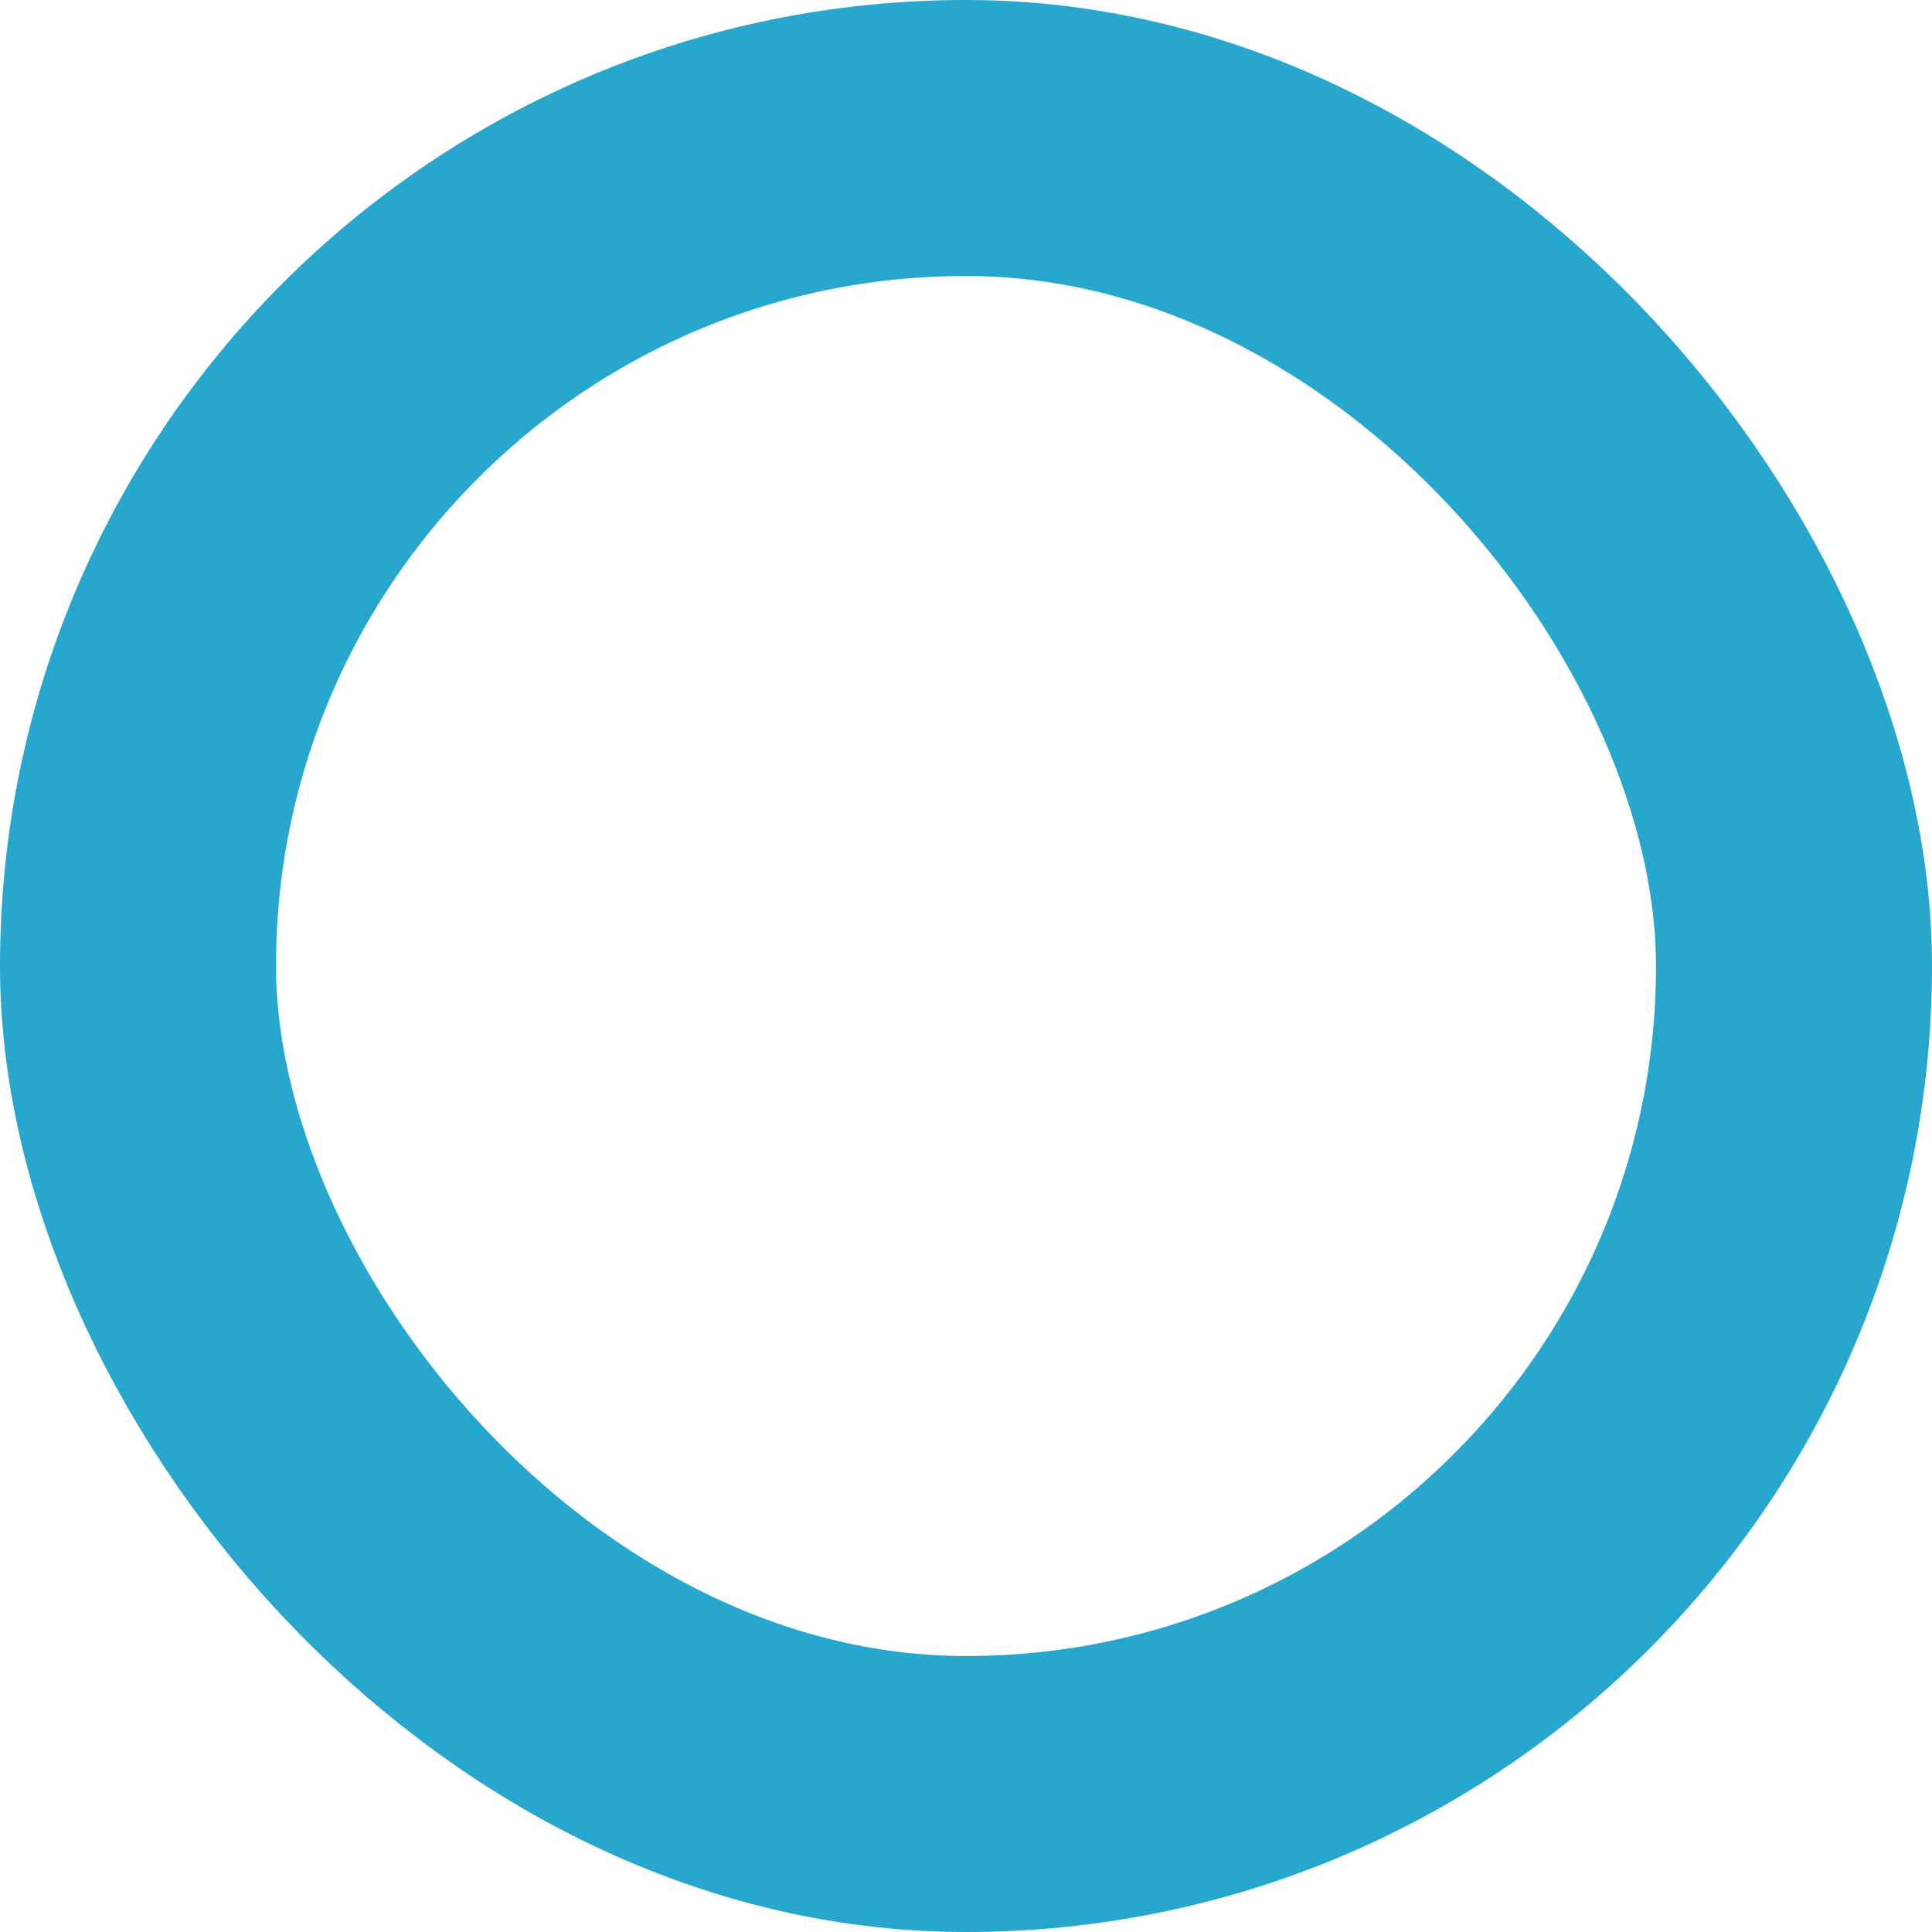<?xml version="1.0" encoding="UTF-8"?> <svg xmlns="http://www.w3.org/2000/svg" width="14" height="14" viewBox="0 0 14 14" fill="none"> <rect x="1" y="1" width="12" height="12" rx="6" stroke="#28A7CE" stroke-width="2"></rect> </svg> 